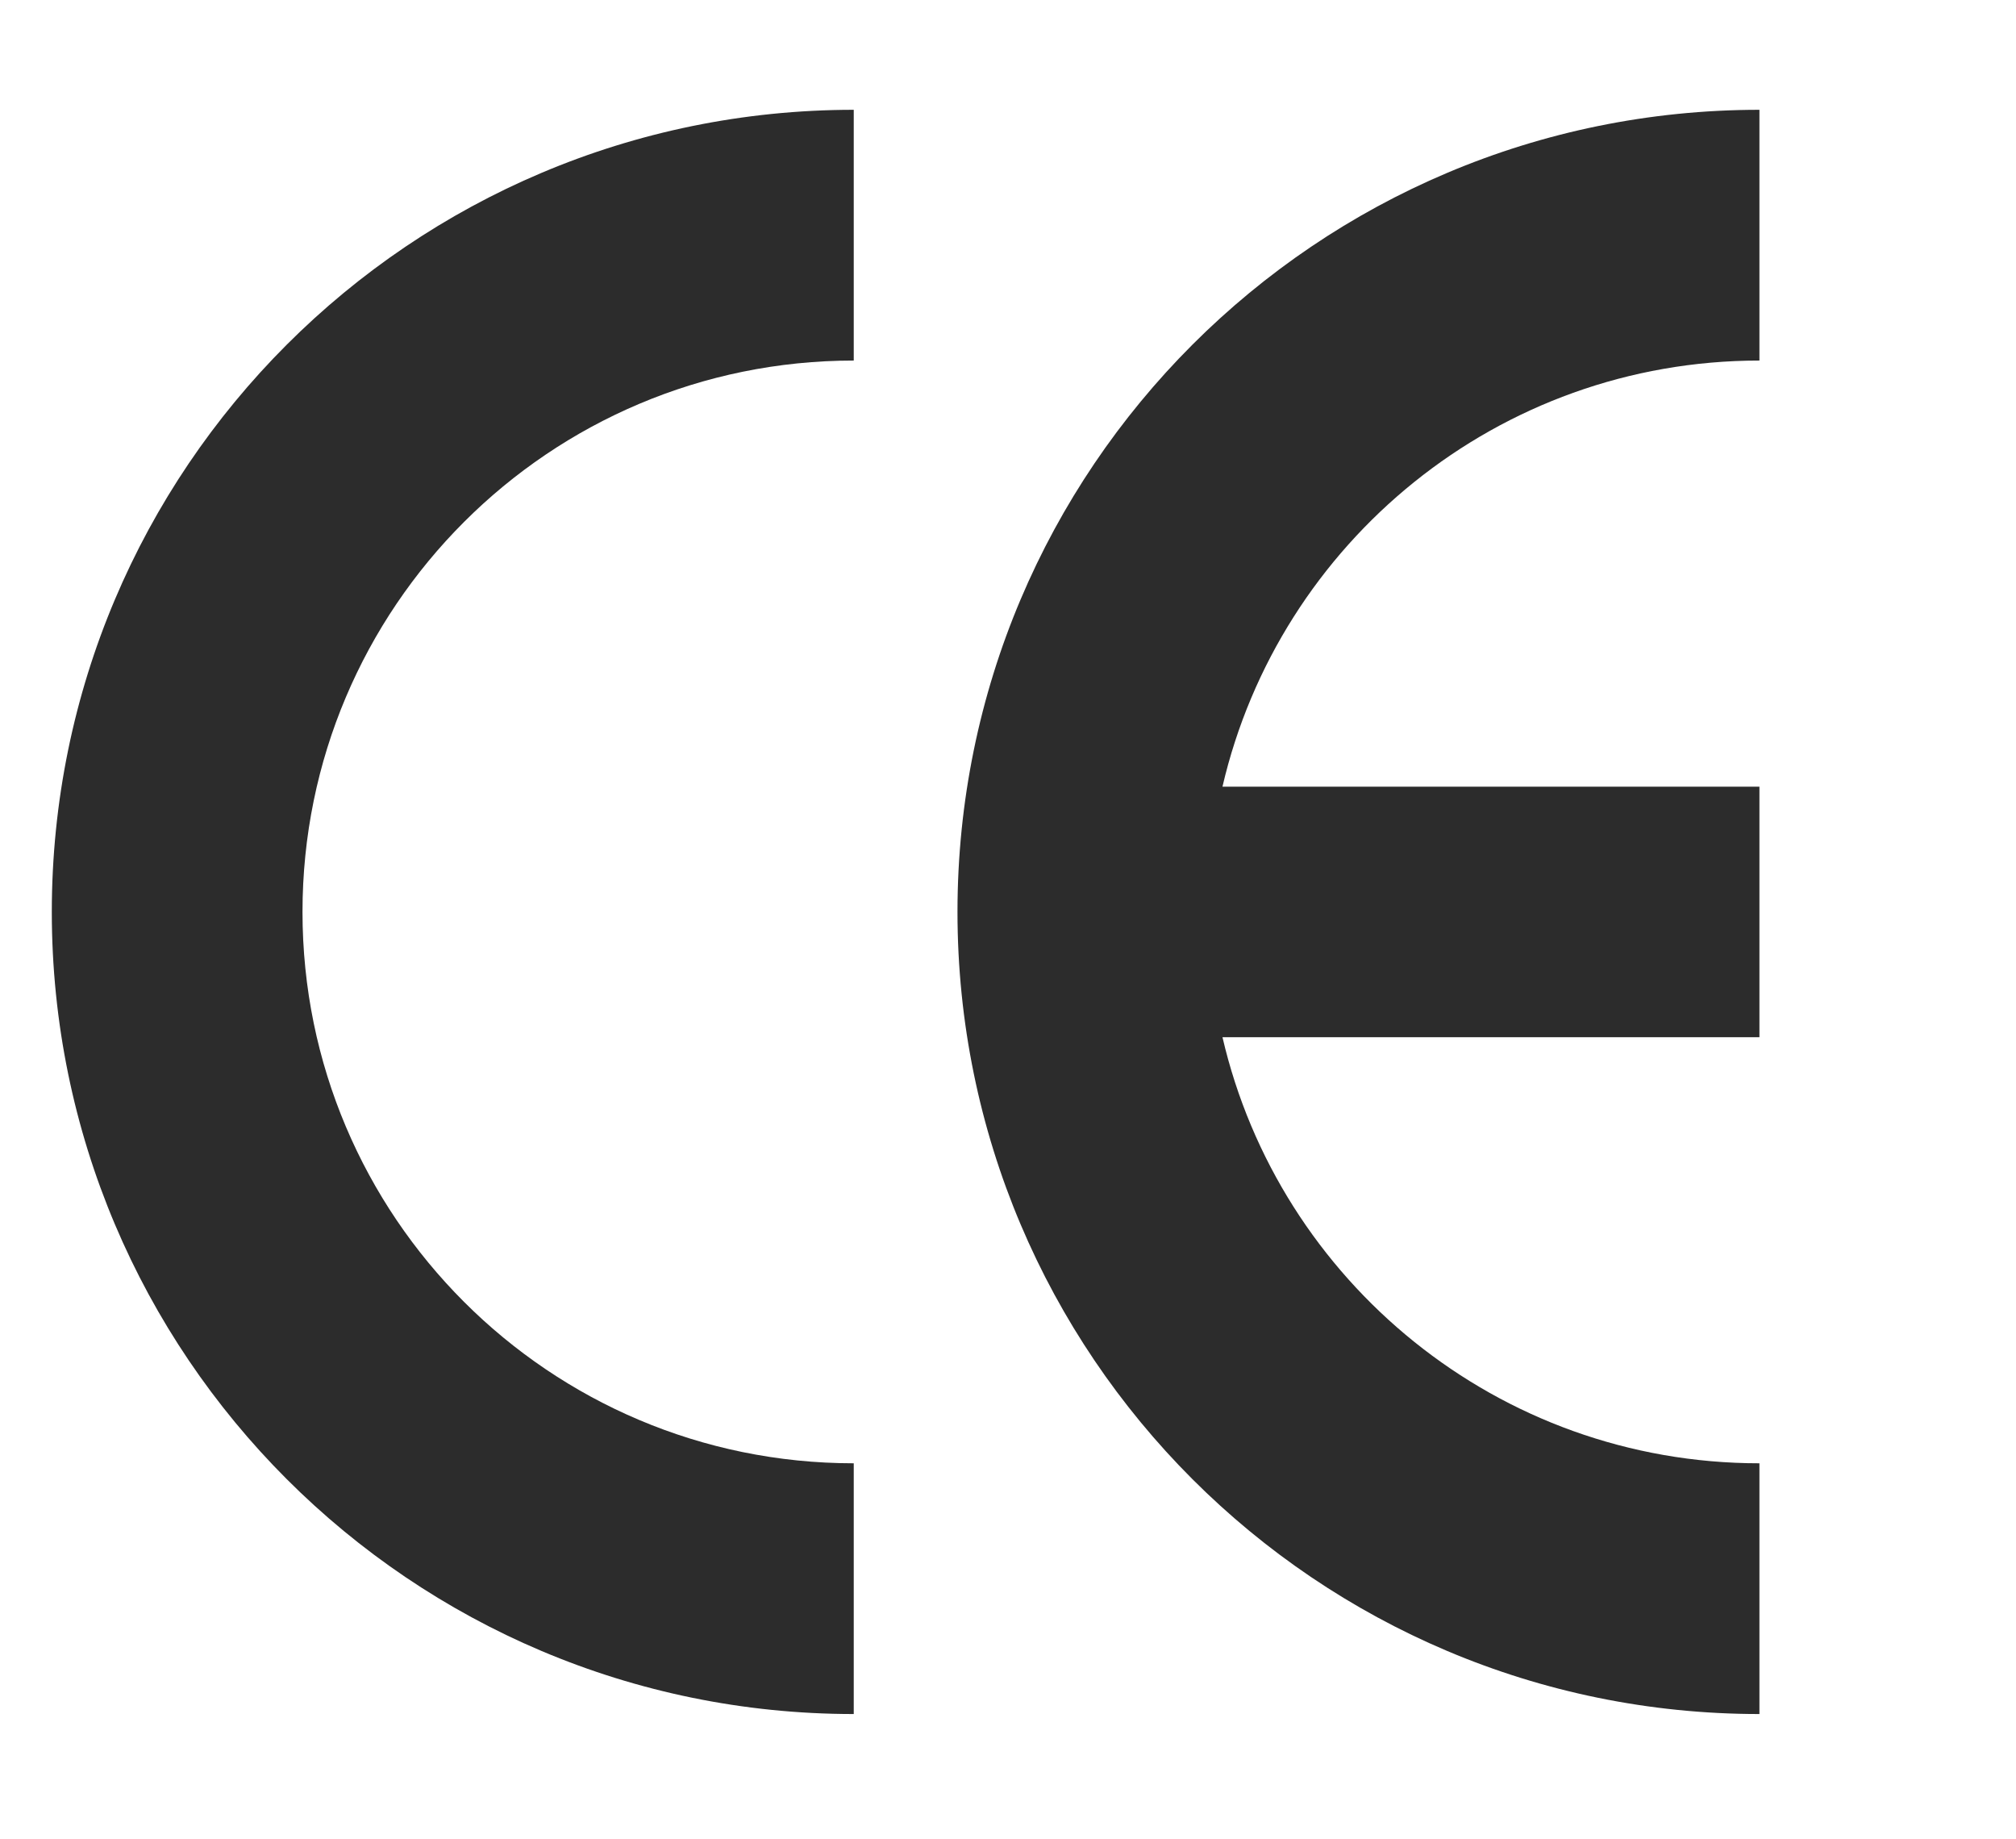<?xml version="1.0" standalone="no"?><!DOCTYPE svg PUBLIC "-//W3C//DTD SVG 1.1//EN" "http://www.w3.org/Graphics/SVG/1.1/DTD/svg11.dtd"><svg t="1748827216195" class="icon" viewBox="0 0 1123 1024" version="1.1" xmlns="http://www.w3.org/2000/svg" p-id="4207" xmlns:xlink="http://www.w3.org/1999/xlink" width="140.375" height="128"><path d="M475.574 954.582c-246.714 0-446.716-200.002-446.716-446.716s200.002-446.716 446.716-446.716v139.646c-169.589 0-307.07 137.48-307.07 307.07 0 169.589 137.48 307.07 307.07 307.07v139.646z" p-id="4208" fill="#2c2c2c"></path><path d="M980.075 954.582c-246.714 0-446.716-200.002-446.716-446.716s200.002-446.716 446.716-446.716v139.646c-145.593 0-267.516 101.328-299.106 237.309h299.106v139.522h-299.106c31.59 135.981 153.513 237.309 299.106 237.309v139.646z" p-id="4209" fill="#2c2c2c"></path></svg>